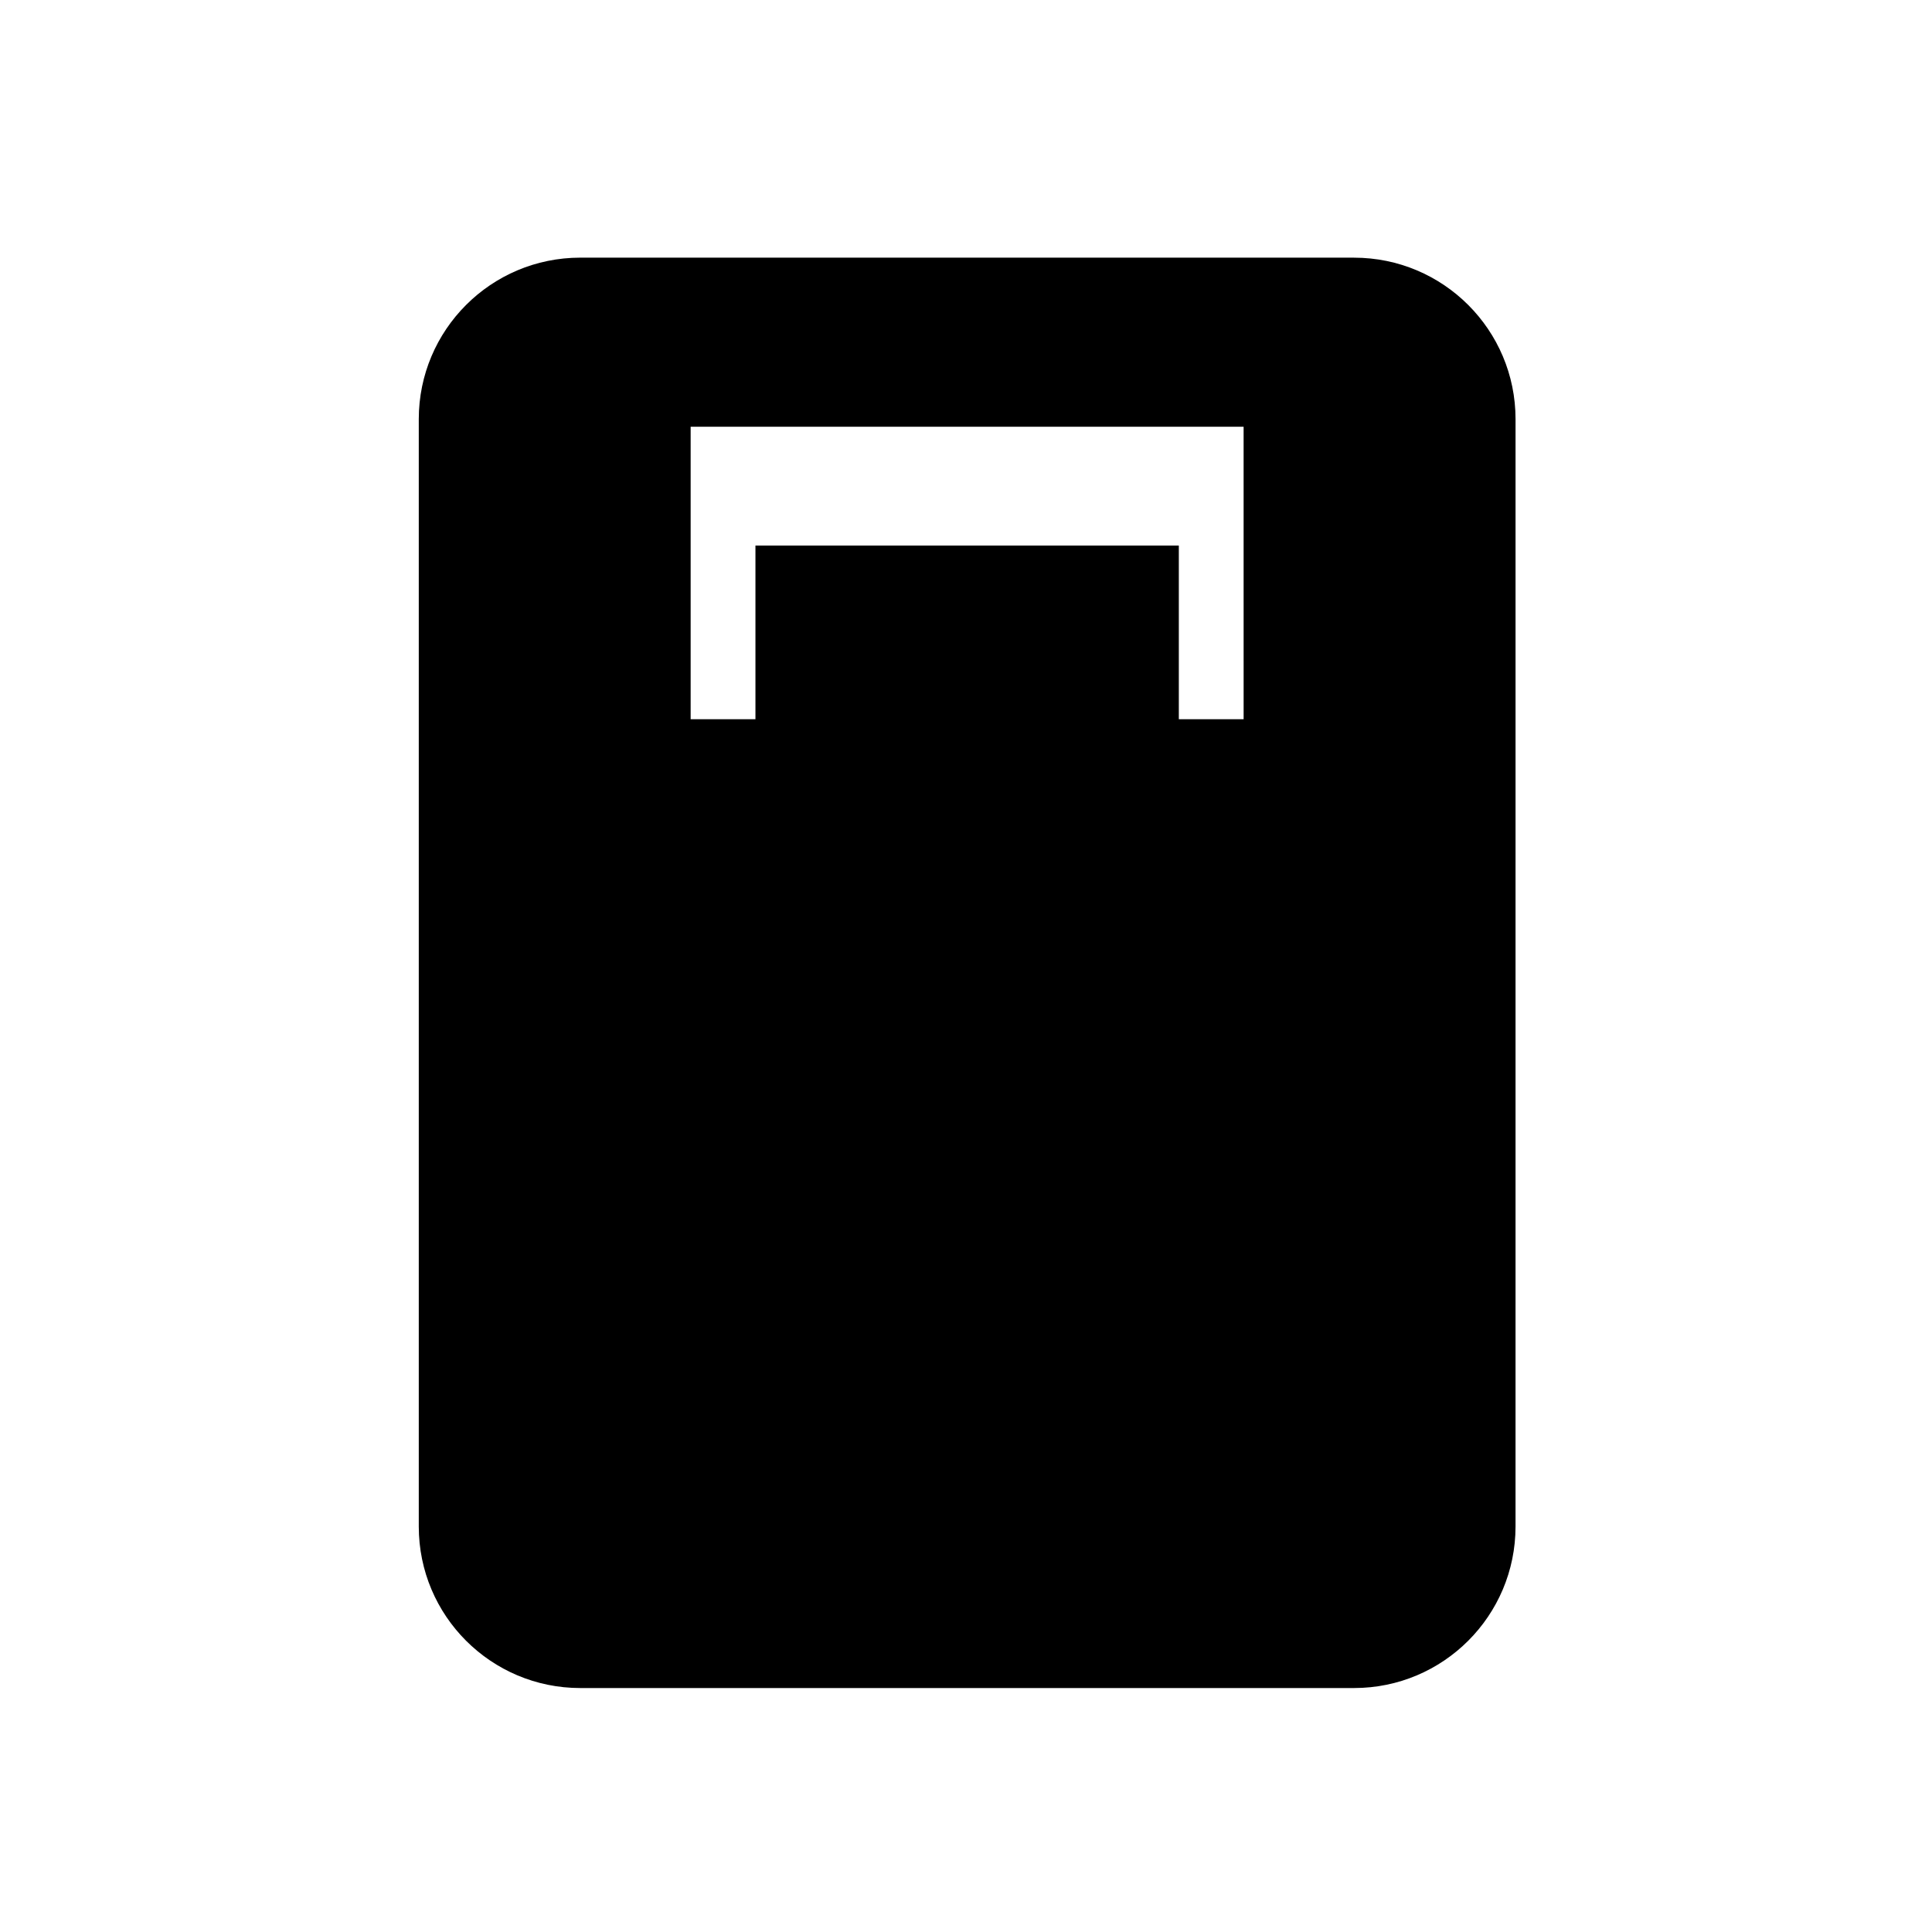 <?xml version="1.0" encoding="UTF-8"?>
<!-- Uploaded to: ICON Repo, www.iconrepo.com, Generator: ICON Repo Mixer Tools -->
<svg fill="#000000" width="800px" height="800px" version="1.1" viewBox="144 144 512 512" xmlns="http://www.w3.org/2000/svg">
 <path d="m502.83 212.28h-205.05c-23.641 0-42.801 19.16-42.801 42.801v293.47c0 23.637 19.16 42.797 42.801 42.797h205.05c23.641 0 42.801-19.16 42.801-42.801l0.004-293.46c0-23.641-19.164-42.801-42.805-42.801zm-29.258 122.32h-17.172v-46.023h-112.2v46.02l-17.172 0.004v-77.512h146.54z"/>
</svg>